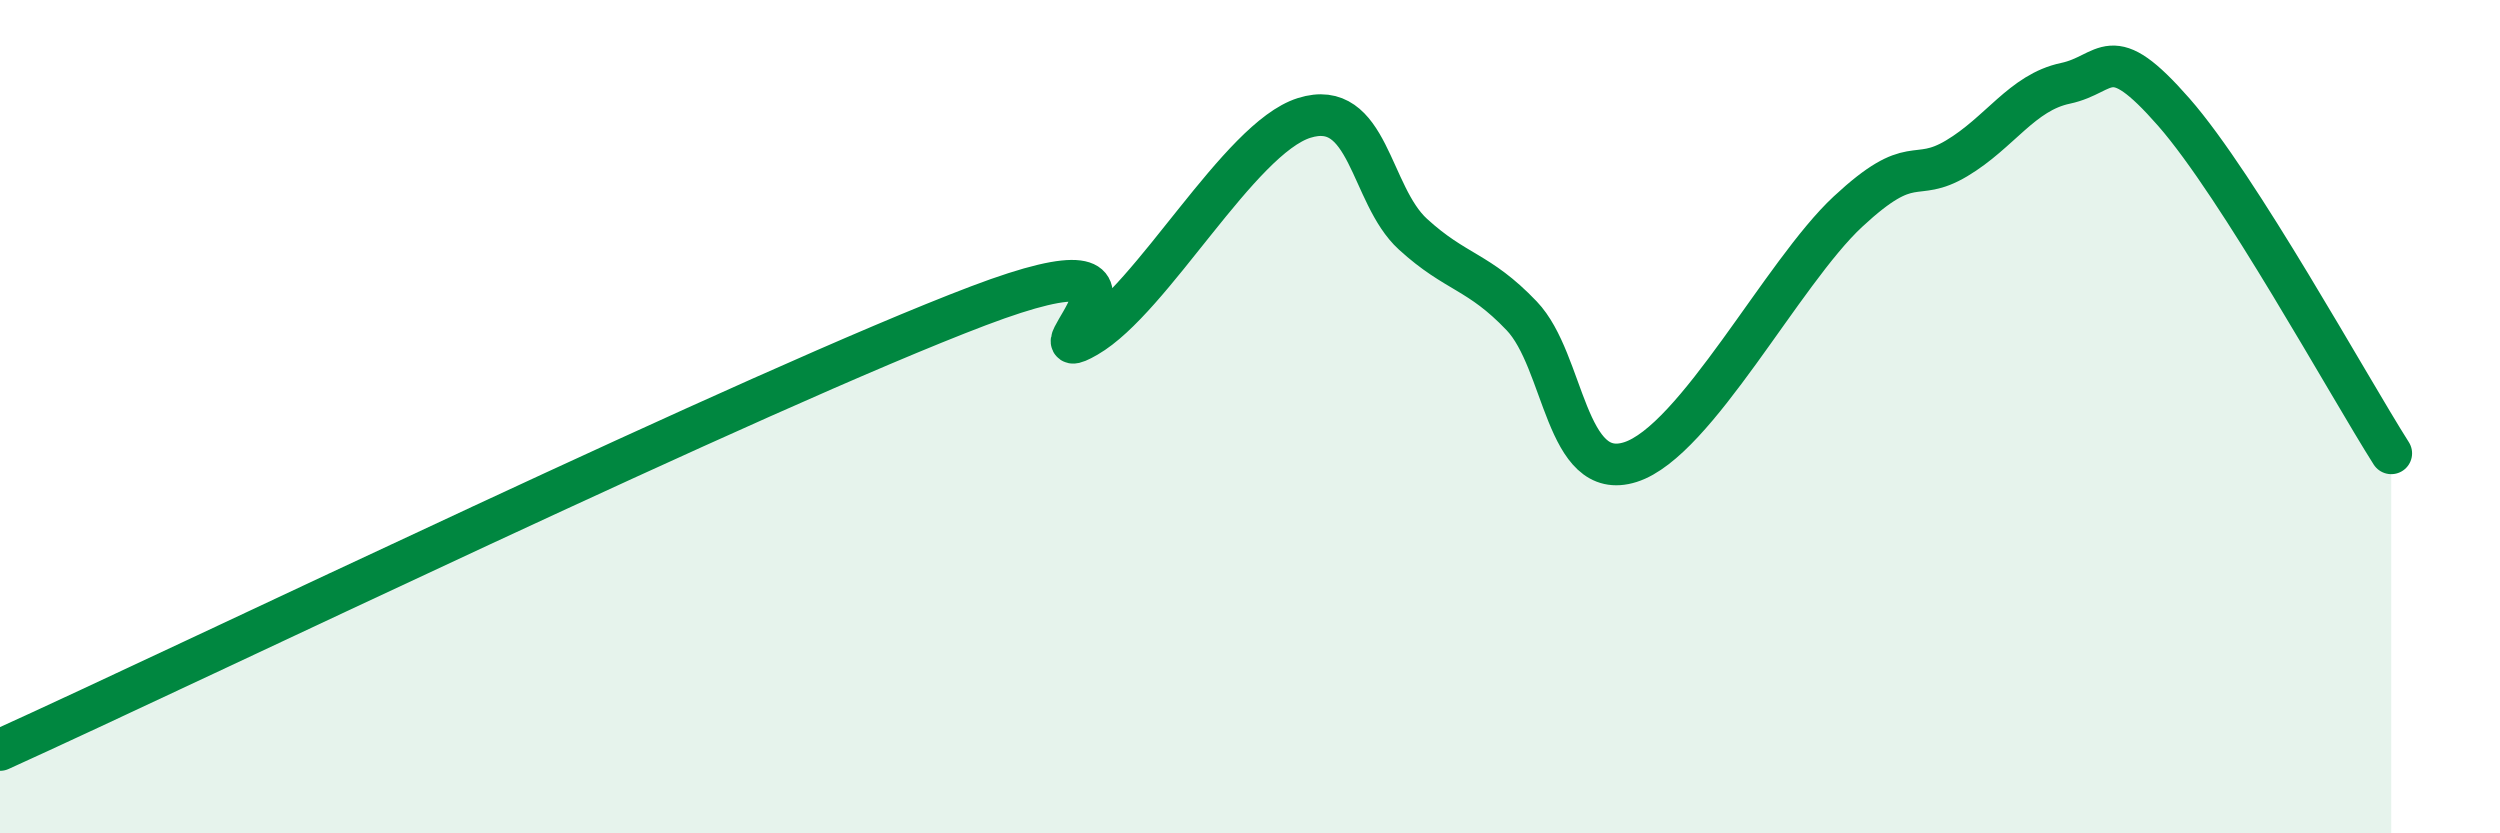 
    <svg width="60" height="20" viewBox="0 0 60 20" xmlns="http://www.w3.org/2000/svg">
      <path
        d="M 0,18 C 4.7,15.87 18.26,9.32 23.48,7.34 C 28.7,5.36 24.53,8.98 26.09,8.08 C 27.65,7.18 29.74,3.32 31.3,2.83 C 32.86,2.34 32.87,4.67 33.91,5.62 C 34.95,6.57 35.48,6.49 36.52,7.58 C 37.56,8.67 37.56,11.59 39.13,11.09 C 40.7,10.59 42.78,6.54 44.35,5.08 C 45.92,3.62 45.92,4.42 46.96,3.8 C 48,3.18 48.53,2.22 49.57,2 C 50.61,1.78 50.61,0.91 52.17,2.69 C 53.73,4.47 56.35,9.24 57.39,10.88L57.39 20L0 20Z"
        fill="#008740"
        opacity="0.1"
        stroke-linecap="round"
        stroke-linejoin="round"
      />
      <path
        d="M 0,18 C 4.7,15.87 18.26,9.32 23.48,7.34 C 28.7,5.36 24.53,8.98 26.09,8.08 C 27.65,7.18 29.74,3.32 31.3,2.83 C 32.86,2.34 32.87,4.67 33.91,5.62 C 34.95,6.57 35.48,6.49 36.52,7.58 C 37.56,8.67 37.56,11.59 39.13,11.09 C 40.7,10.59 42.78,6.54 44.35,5.08 C 45.92,3.62 45.92,4.42 46.96,3.8 C 48,3.18 48.53,2.22 49.57,2 C 50.61,1.78 50.61,0.91 52.17,2.69 C 53.73,4.47 56.35,9.24 57.39,10.88"
        stroke="#008740"
        stroke-width="1"
        fill="none"
        stroke-linecap="round"
        stroke-linejoin="round"
      />
    </svg>
  